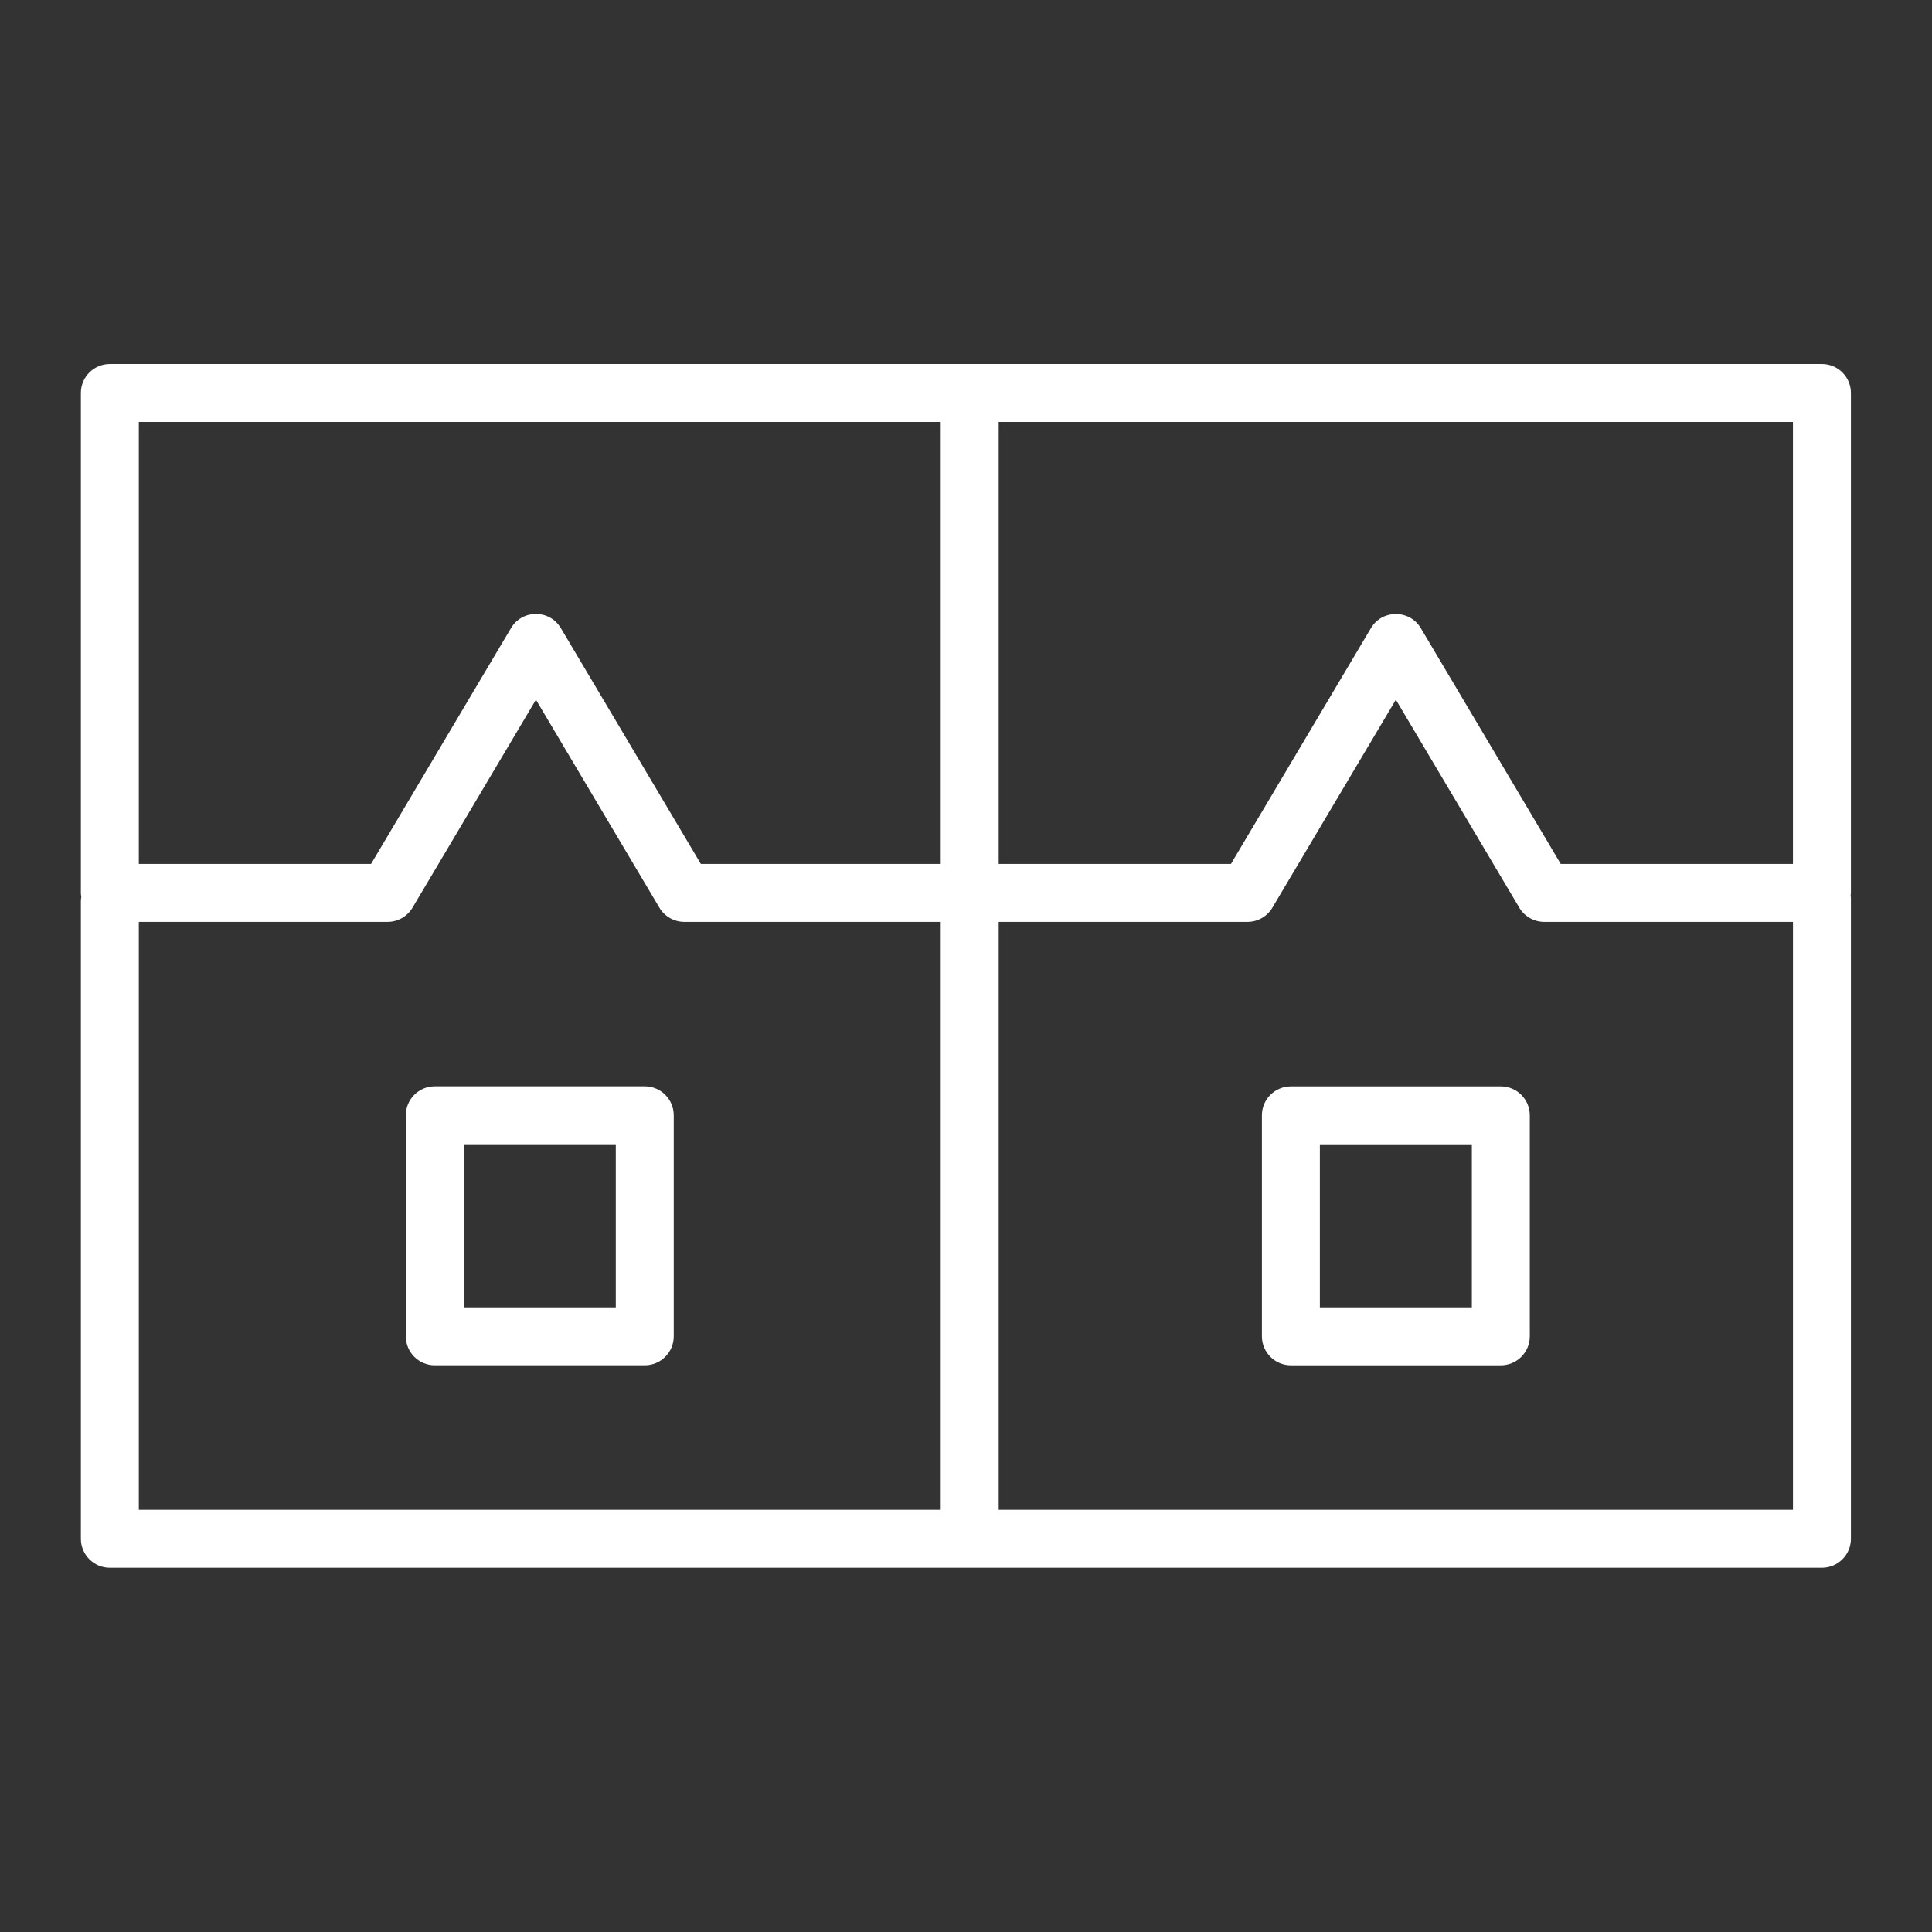 <?xml version="1.0" encoding="UTF-8"?> <svg xmlns="http://www.w3.org/2000/svg" viewBox="0 0 100.00 100.00"><rect x="0" y="0" width="100.00" height="100.00" fill="#333333" stroke="none"/><path fill="#ffffff" stroke="none" fill-opacity="1" stroke-width="1" stroke-opacity="1" color="rgb(51, 51, 51)" fill-rule="evenodd" id="tSvga7f7113cf4" title="Path 3" d="M95.803 20.341C95.803 19.512 95.131 18.841 94.303 18.841C64.764 18.841 35.225 18.841 5.685 18.841C4.857 18.841 4.186 19.512 4.186 20.341C4.186 28.966 4.186 37.591 4.186 46.217C4.186 46.289 4.197 46.358 4.207 46.427C4.197 46.496 4.186 46.565 4.186 46.637C4.186 57.64 4.186 68.643 4.186 79.647C4.186 80.475 4.857 81.147 5.685 81.147C35.225 81.147 64.764 81.147 94.303 81.147C95.131 81.147 95.803 80.475 95.803 79.647C95.803 68.591 95.803 57.536 95.803 46.481C95.803 46.436 95.794 46.393 95.79 46.349C95.794 46.305 95.803 46.262 95.803 46.217C95.803 37.591 95.803 28.966 95.803 20.341ZM54.699 21.84C67.4 21.84 80.102 21.84 92.803 21.84C92.803 29.466 92.803 37.091 92.803 44.717C88.796 44.717 84.79 44.717 80.783 44.717C78.368 40.648 75.954 36.58 73.54 32.511C72.957 31.535 71.542 31.535 70.96 32.511C68.545 36.58 66.13 40.648 63.715 44.717C59.707 44.717 55.7 44.717 51.692 44.717C51.692 37.091 51.692 29.466 51.692 21.84C52.694 21.84 53.697 21.84 54.699 21.84ZM7.185 21.84C21.021 21.84 34.857 21.84 48.692 21.84C48.692 29.466 48.692 37.091 48.692 44.717C44.553 44.717 40.414 44.717 36.275 44.717C33.859 40.648 31.444 36.58 29.029 32.511C28.448 31.532 27.03 31.532 26.449 32.511C24.035 36.58 21.621 40.648 19.207 44.717C15.2 44.717 11.192 44.717 7.185 44.717C7.185 37.091 7.185 29.466 7.185 21.84ZM7.185 47.717C11.477 47.717 15.769 47.717 20.061 47.717C20.59 47.717 21.08 47.438 21.351 46.983C23.48 43.394 25.61 39.805 27.74 36.216C29.87 39.805 32.001 43.394 34.131 46.983C34.402 47.438 34.892 47.717 35.421 47.717C39.845 47.717 44.269 47.717 48.692 47.717C48.692 57.86 48.692 68.004 48.692 78.148C34.857 78.148 21.021 78.148 7.185 78.148C7.185 68.004 7.185 57.86 7.185 47.717ZM51.692 78.148C51.692 68.004 51.692 57.86 51.692 47.717C55.984 47.717 60.276 47.717 64.567 47.717C65.097 47.717 65.587 47.438 65.857 46.983C67.988 43.394 70.119 39.805 72.25 36.216C74.379 39.805 76.509 43.394 78.639 46.983C78.91 47.438 79.4 47.717 79.929 47.717C84.221 47.717 88.513 47.717 92.804 47.717C92.804 57.86 92.804 68.004 92.804 78.148C79.1 78.148 65.396 78.148 51.692 78.148Z"></path><path fill="#ffffff" stroke="none" fill-opacity="1" stroke-width="1" stroke-opacity="1" color="rgb(51, 51, 51)" fill-rule="evenodd" id="tSvgcb0a9f8018" title="Path 4" d="M77.682 56.23C74.06 56.23 70.438 56.23 66.816 56.23C65.988 56.23 65.316 56.901 65.316 57.729C65.316 61.543 65.316 65.356 65.316 69.169C65.316 69.997 65.988 70.669 66.816 70.669C70.438 70.669 74.06 70.669 77.682 70.669C78.51 70.669 79.182 69.997 79.182 69.169C79.182 65.356 79.182 61.543 79.182 57.729C79.182 56.901 78.51 56.23 77.682 56.23ZM76.182 67.67C73.56 67.67 70.938 67.67 68.316 67.67C68.316 64.857 68.316 62.044 68.316 59.23C70.938 59.23 73.56 59.23 76.182 59.23C76.182 62.044 76.182 64.857 76.182 67.67ZM33.373 56.227C29.75 56.227 26.127 56.227 22.504 56.227C21.676 56.227 21.005 56.899 21.005 57.727C21.005 61.541 21.005 65.354 21.005 69.168C21.005 69.996 21.676 70.668 22.504 70.668C26.127 70.668 29.75 70.668 33.373 70.668C34.201 70.668 34.873 69.996 34.873 69.168C34.873 65.354 34.873 61.541 34.873 57.727C34.873 56.899 34.201 56.227 33.373 56.227ZM31.873 67.669C29.25 67.669 26.627 67.669 24.004 67.669C24.004 64.856 24.004 62.042 24.004 59.228C26.627 59.228 29.25 59.228 31.873 59.228C31.873 62.042 31.873 64.856 31.873 67.669Z"></path></svg> 